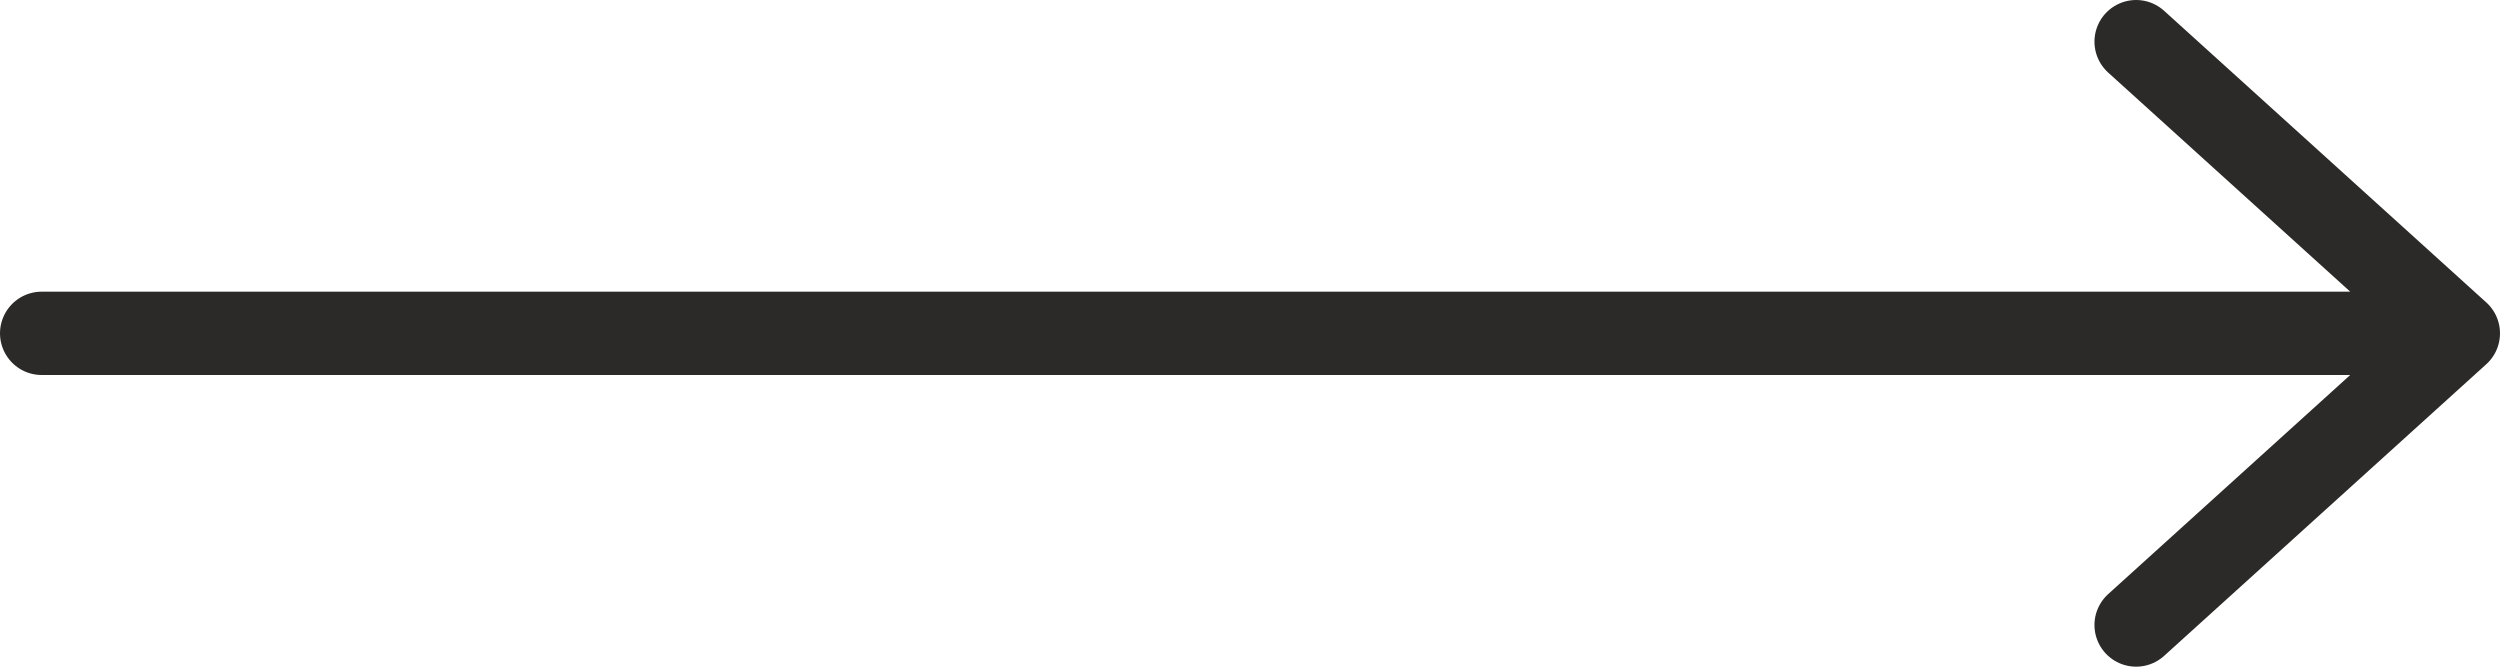 <svg width="60" height="16" viewBox="0 0 60 16" fill="none" xmlns="http://www.w3.org/2000/svg">
<path d="M1 8L59 8M59 8L51.267 1M59 8L51.267 15" stroke="#2B2A29" stroke-width="2" stroke-linecap="round" stroke-linejoin="round"/>
</svg>
